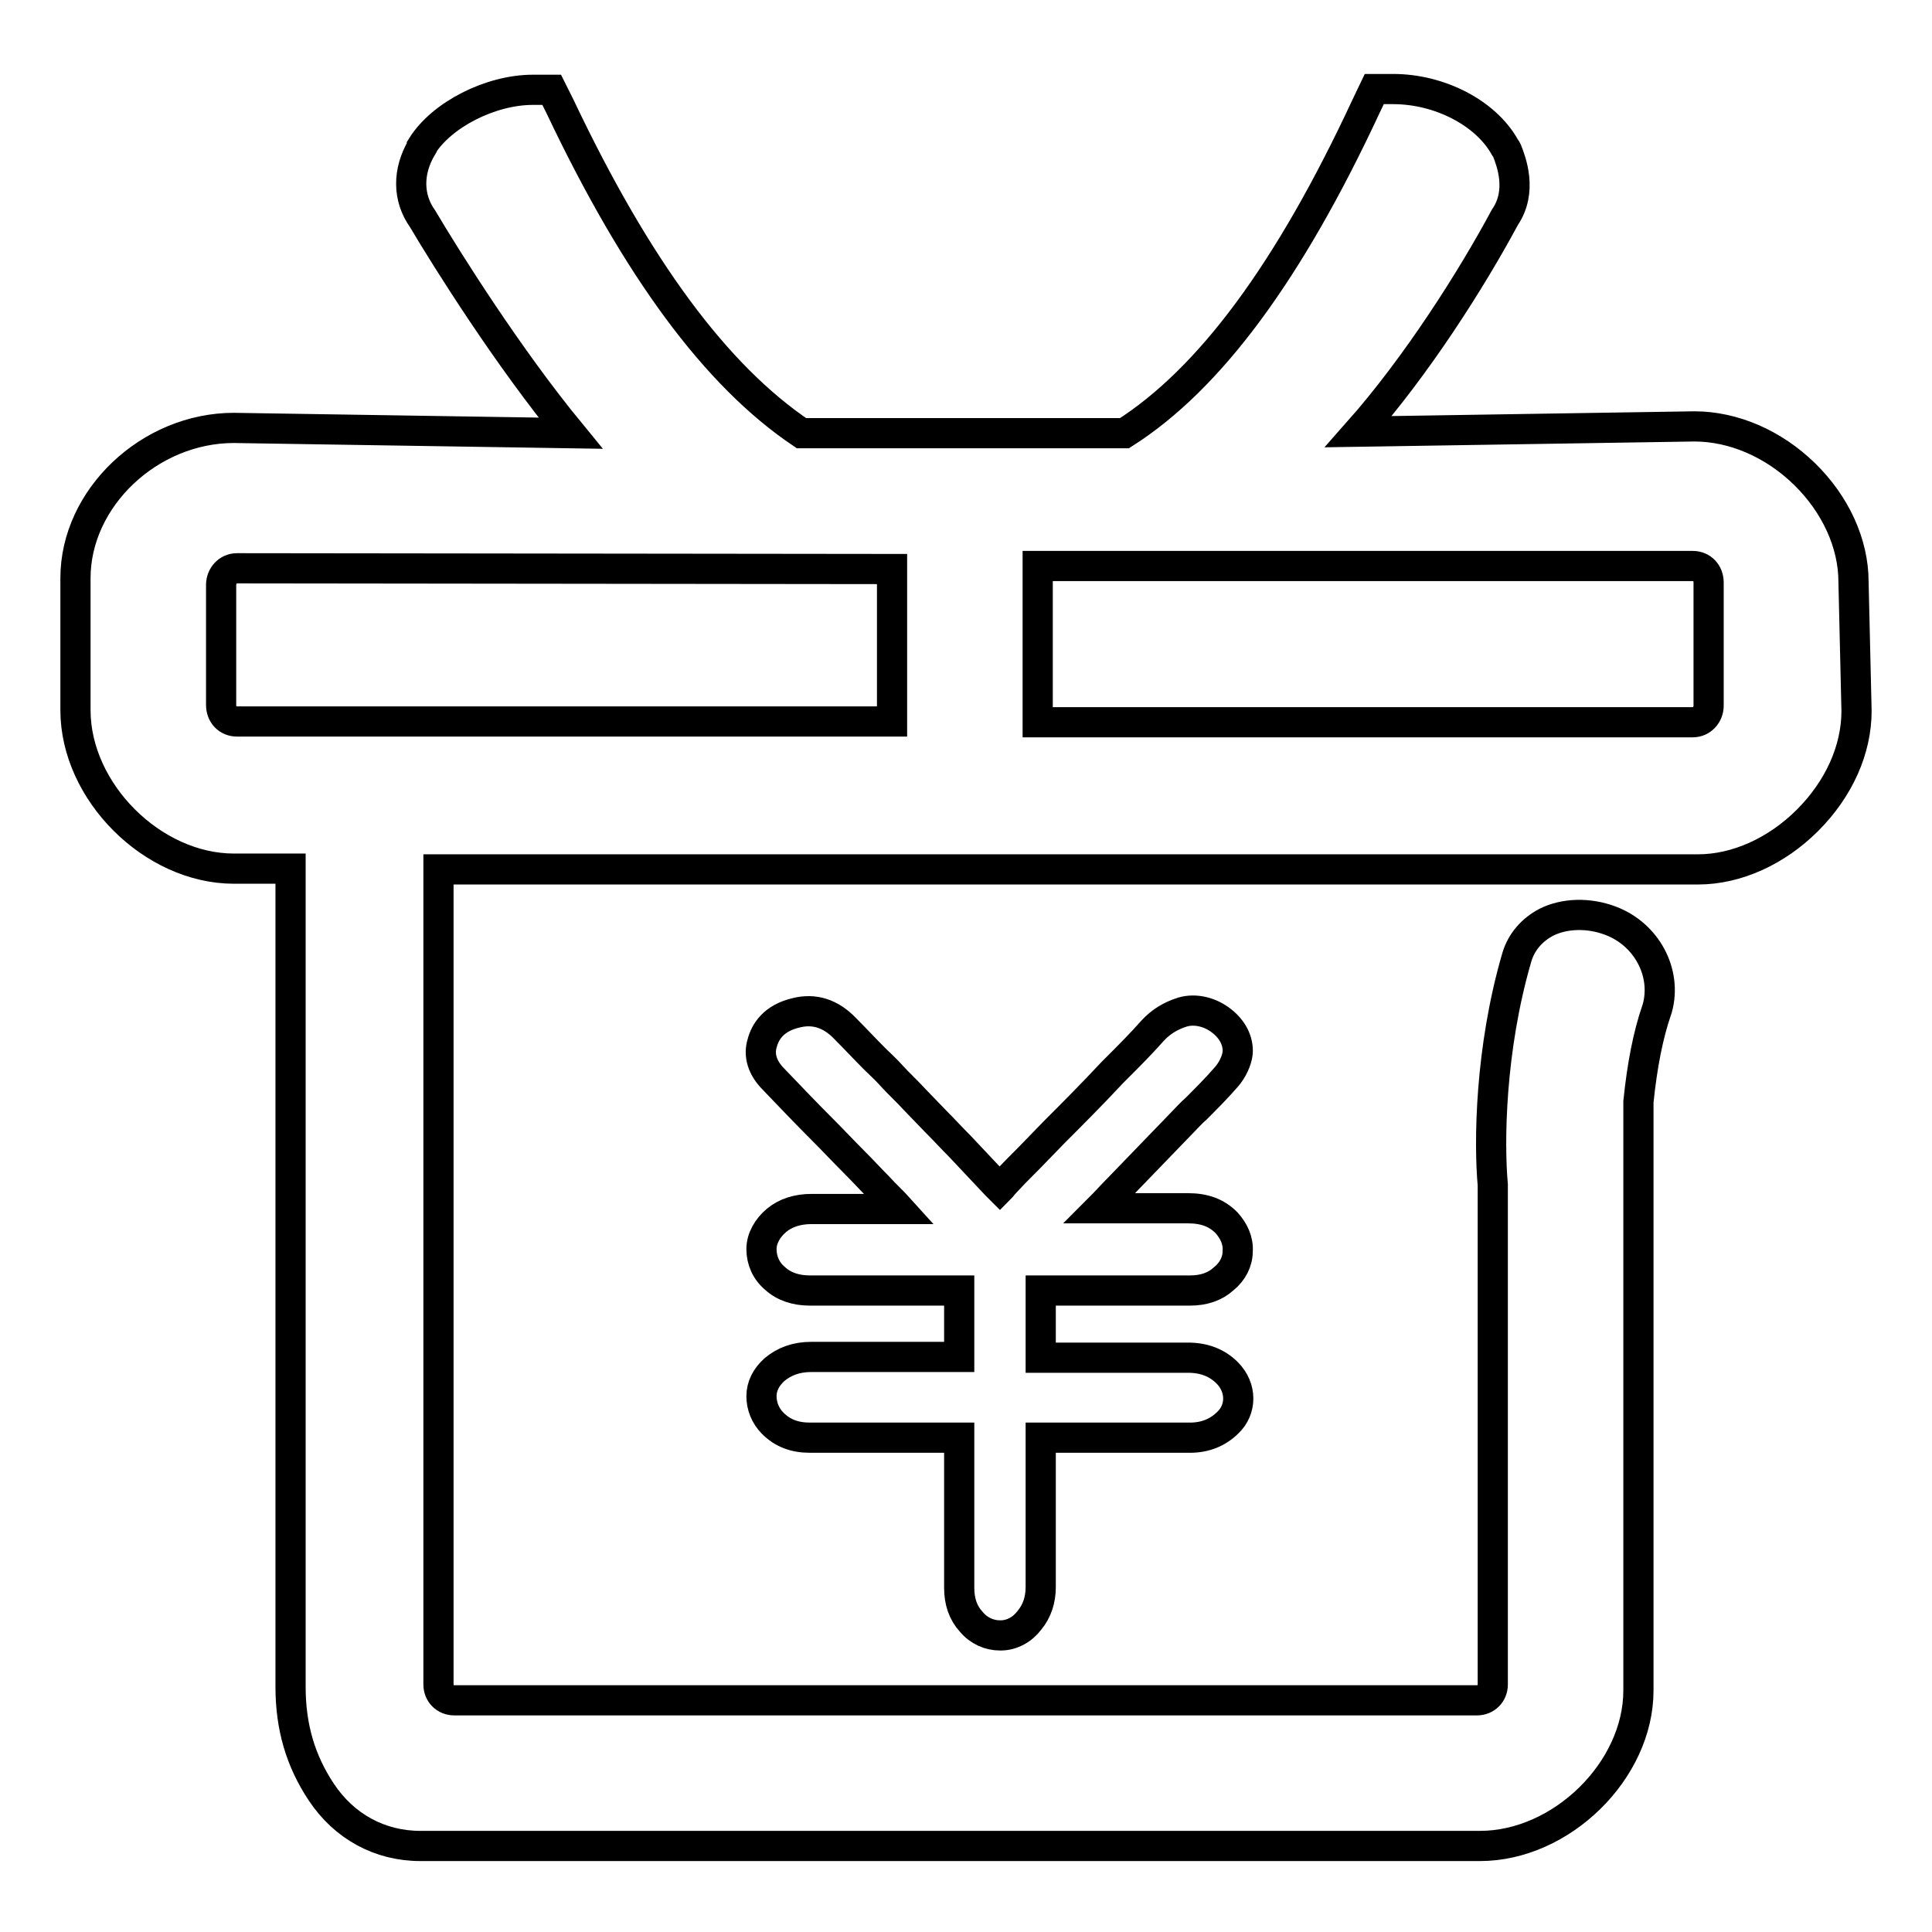 <?xml version="1.0" encoding="utf-8"?>
<!-- Svg Vector Icons : http://www.onlinewebfonts.com/icon -->
<!DOCTYPE svg PUBLIC "-//W3C//DTD SVG 1.1//EN" "http://www.w3.org/Graphics/SVG/1.1/DTD/svg11.dtd">
<svg version="1.1" xmlns="http://www.w3.org/2000/svg" xmlns:xlink="http://www.w3.org/1999/xlink" x="0px" y="0px" viewBox="0 0 256 256" enable-background="new 0 0 256 256" xml:space="preserve">
<g> <path stroke-width="4" fill-opacity="0" stroke="#000000"  d="M162.6,181.9c-1.3-1.3-3-2-5.2-2h-19.5V171h19.8c1.8,0,3.3-0.5,4.5-1.6c1.1-0.9,1.8-2.2,1.8-3.6 c0.1-1.4-0.5-2.7-1.5-3.8c-1.3-1.3-2.9-1.9-5.1-1.9h-11.7c0.8-0.8,1.6-1.7,2.4-2.5c2.8-2.9,5.7-5.9,8.5-8.8 c0.6-0.6,1.2-1.3,1.9-1.9c1.3-1.3,2.7-2.7,4-4.2c0.8-0.9,1.4-2.2,1.5-3.2c0.1-1.6-0.7-3.1-2.1-4.2c-1.5-1.2-3.5-1.7-5.2-1.2 c-1.6,0.5-2.9,1.3-4,2.5c-1.5,1.7-3.1,3.3-4.7,4.9l-0.6,0.6c-2.8,3-5.3,5.5-7.7,7.9l-3.3,3.4c-1.1,1.1-2.2,2.2-3.3,3.4 c-0.2,0.2-0.4,0.5-0.6,0.7L132,157c-1.6-1.7-3.2-3.4-4.8-5.1c-1.1-1.1-2.1-2.2-3.2-3.3l-2.8-2.9c-1-1.1-2.1-2.1-3.1-3.2 c-0.7-0.8-1.5-1.5-2.2-2.2c-1.3-1.3-2.6-2.7-3.9-4c-1.9-2-4.1-2.7-6.5-2.1c-3,0.7-4.1,2.5-4.5,4c-0.5,1.6,0,3.3,1.5,4.8 c2.2,2.3,4.3,4.5,6.4,6.6c1.5,1.5,2.9,3,4.4,4.5c1.1,1.1,2.1,2.2,3.1,3.2c0.9,1,1.9,1.9,2.8,2.9h-11.7c-1.8,0-3.4,0.5-4.6,1.5 c-1.2,1-2,2.4-2,3.8c0,1.5,0.6,2.9,1.8,3.9c1.2,1.1,2.8,1.6,4.6,1.6h19.8v8.8h-19.6c-2,0-3.6,0.6-4.9,1.7c-1.1,1-1.7,2.2-1.7,3.5 c0,1.3,0.5,2.6,1.5,3.6c1.3,1.3,2.9,1.9,4.9,1.9h19.8v19.9c0,1.8,0.5,3.3,1.6,4.5c1,1.2,2.4,1.8,3.8,1.8h0.1c1.5,0,2.9-0.8,3.8-2 c1-1.2,1.5-2.7,1.5-4.4v-19.8h19.8c2,0,3.7-0.7,5-2C164.5,186.8,164.6,183.9,162.6,181.9L162.6,181.9z M245.6,77.1 c0-5.1-2.4-10.3-6.5-14.3s-9.4-6.3-14.6-6.3L180,57.2c7.7-8.7,15-20.2,19.4-28.4c2.4-3.5,0.8-7.5,0.3-8.8l-0.1-0.2l-0.2-0.3 c-2.5-4.5-8.6-7.7-14.8-7.7h-2.5l-1.1,2.3c-10.2,21.9-20.7,36.1-32,43.3h-42.8c-11.3-7.6-21.8-21.8-32-43.3l-1.1-2.2h-2.5 c-5.6,0-12.1,3.3-14.7,7.5l0,0.1c-1.9,3.2-1.9,6.7,0.1,9.5c3.2,5.4,11.3,18.3,19.6,28.4l-44.7-0.7H31c-11.2,0-21,9.3-21,19.9v17.5 c0,10.8,10.2,21,21,21h7.5v108.4c0,5.3,1.3,9.8,4.1,14c3,4.5,7.7,7.1,13.1,7.1h140.4c10.8,0,21-10,21-20.6V146 c0.5-4.9,1.3-8.9,2.4-12.1l0.1-0.3c1.3-4.7-1.4-9.8-6.2-11.6c-2.9-1.1-6.1-1-8.5,0.2c-1.9,1-3.3,2.6-3.9,4.6 c-3.6,12.3-3.7,24.7-3.2,30.2v66.2c0,1.2-0.9,2.1-2.1,2.1H60.2c-1.2,0-2.1-0.9-2.1-2.1v-108H225c5.1,0,10.4-2.4,14.5-6.5 c4.2-4.2,6.5-9.4,6.5-14.5L245.6,77.1z M226.4,77.2v16.3c0,1.2-0.9,2.2-2.1,2.2h-86.8V75h86.8C225.5,75,226.4,75.9,226.4,77.2z  M118.2,75.4v20.2H31.4c-1.2,0-2.1-0.9-2.1-2.2V77.5c0-1.2,0.9-2.2,2.1-2.2L118.2,75.4L118.2,75.4z"/></g>
</svg>